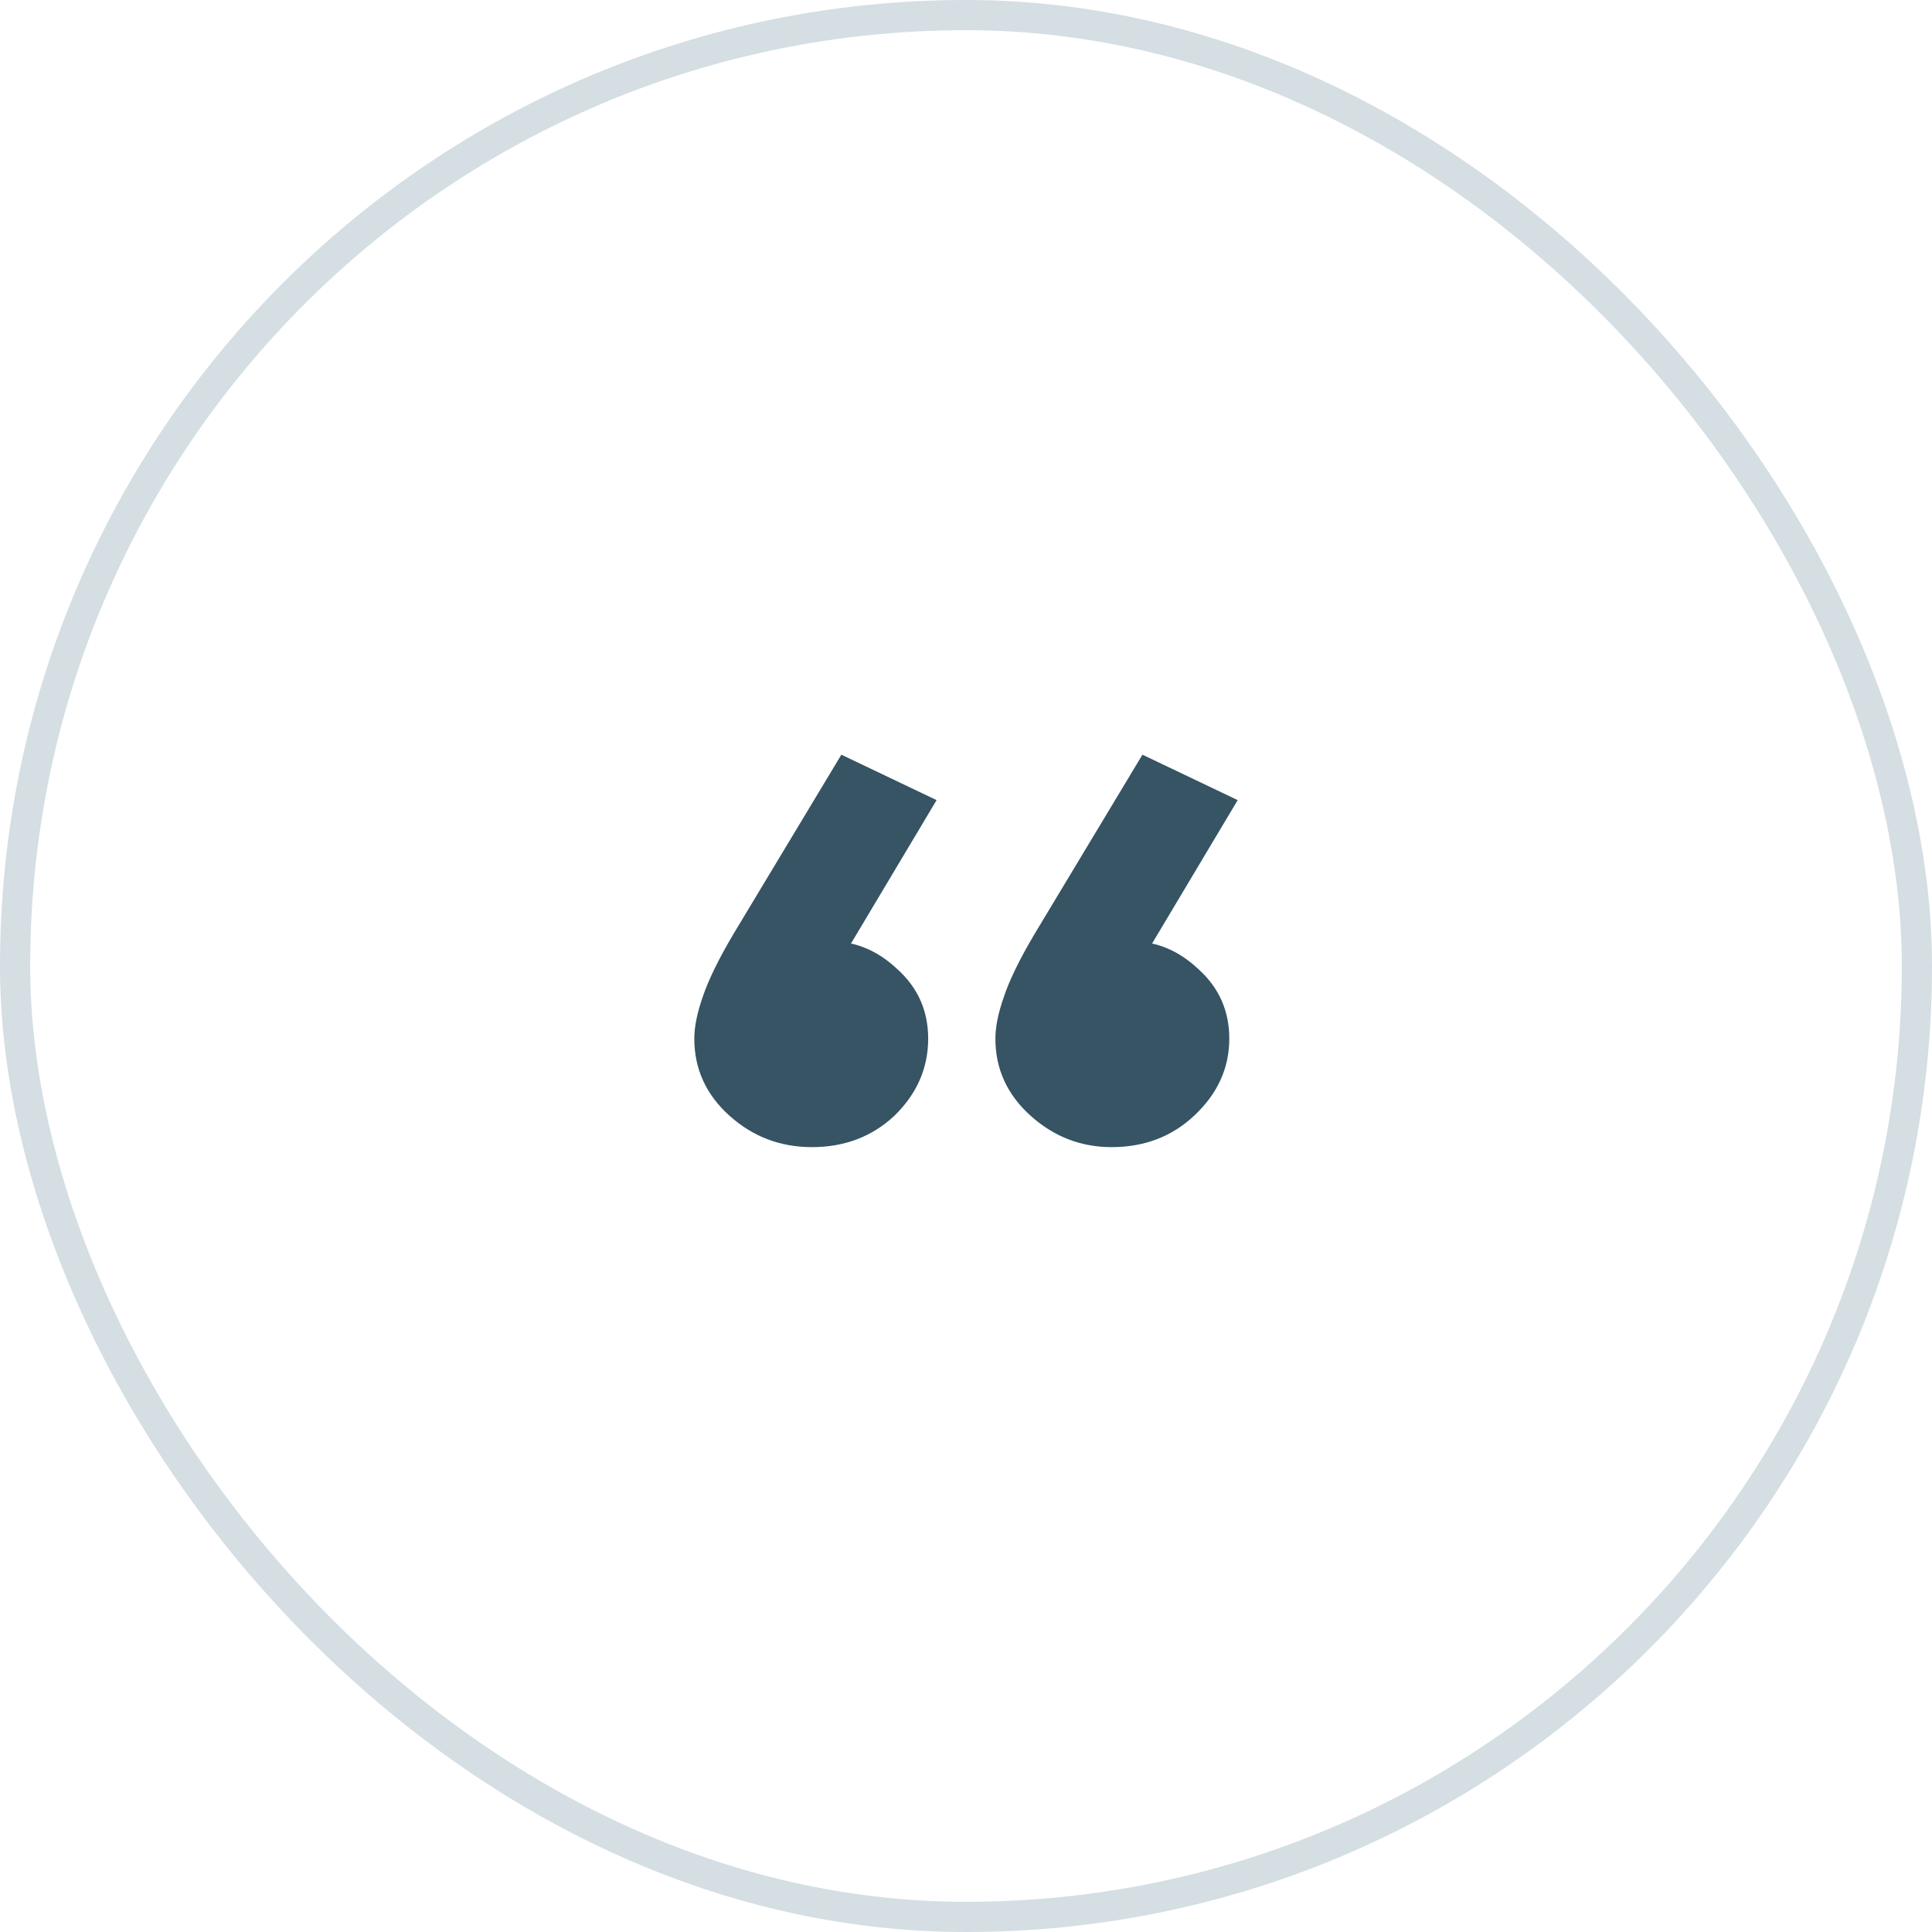<svg width="64" height="64" viewBox="0 0 64 64" fill="none" xmlns="http://www.w3.org/2000/svg">
<g id="Icon">
<rect x="0.5" y="0.5" width="63" height="63" rx="31.5" stroke="#D4DEE3"/>
<path id="&#226;&#128;&#156;" d="M31.026 26.505L27.732 32.023L25.83 32.482C26.046 32.12 26.294 31.814 26.572 31.563C26.881 31.312 27.206 31.186 27.546 31.186C28.351 31.186 29.077 31.493 29.727 32.106C30.407 32.719 30.747 33.486 30.747 34.405C30.747 35.38 30.376 36.23 29.634 36.955C28.892 37.652 27.979 38 26.897 38C25.845 38 24.933 37.652 24.16 36.955C23.387 36.258 23 35.408 23 34.405C23 34.015 23.093 33.555 23.278 33.026C23.464 32.468 23.804 31.772 24.299 30.936L27.871 25L31.026 26.505ZM41 26.505L37.706 32.023L35.804 32.482C36.021 32.12 36.268 31.814 36.546 31.563C36.825 31.312 37.15 31.186 37.521 31.186C38.325 31.186 39.051 31.493 39.701 32.106C40.381 32.719 40.722 33.486 40.722 34.405C40.722 35.38 40.335 36.23 39.562 36.955C38.82 37.652 37.907 38 36.825 38C35.804 38 34.907 37.652 34.134 36.955C33.361 36.258 32.974 35.408 32.974 34.405C32.974 34.015 33.067 33.555 33.253 33.026C33.438 32.468 33.778 31.772 34.273 30.936L37.845 25L41 26.505Z" fill="#365463"/>
</g>
</svg>
